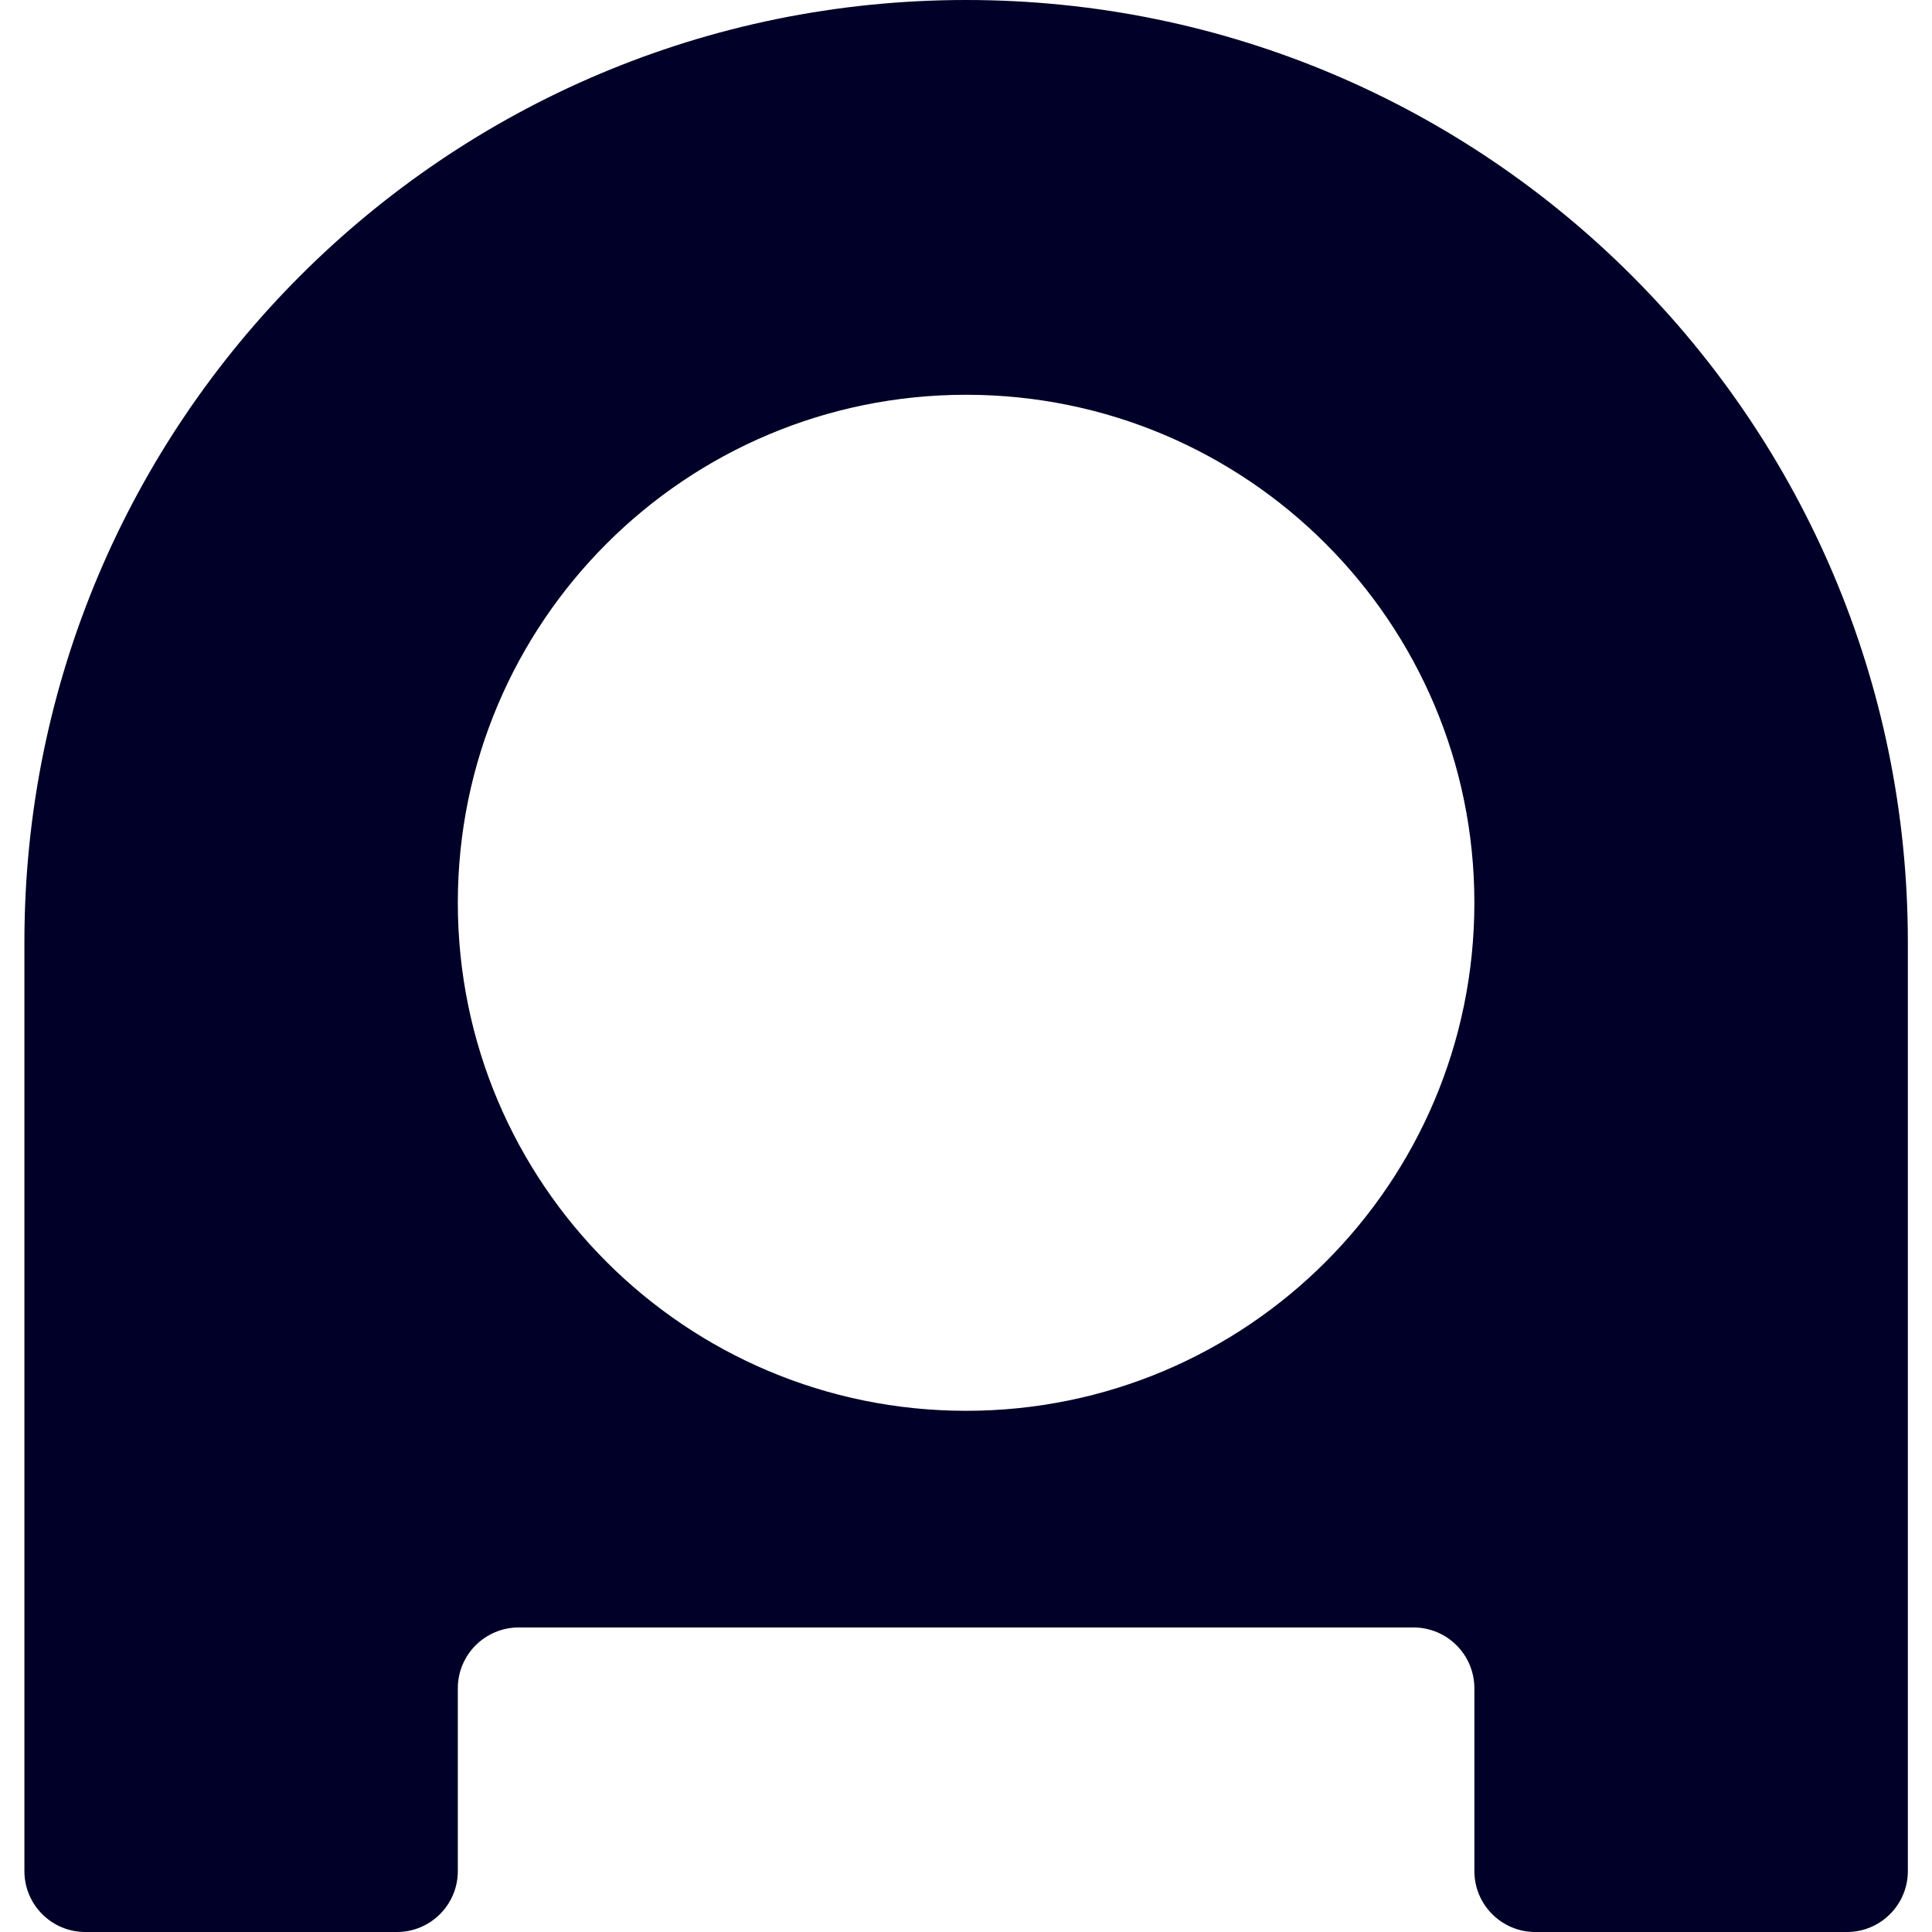 <svg width="30" height="30" viewBox="0 0 30 30" fill="none" xmlns="http://www.w3.org/2000/svg">
<path fill-rule="evenodd" clip-rule="evenodd" d="M15.002 0C6.923 0 0.382 6.545 0.379 14.621V29.054C0.379 29.576 0.801 30 1.325 30H6.163C6.685 30 7.109 29.576 7.109 29.054V26.216C7.109 25.694 7.533 25.271 8.055 25.271H21.948C22.47 25.271 22.894 25.694 22.894 26.216V29.054C22.894 29.576 23.317 30 23.84 30H28.679C29.201 30 29.625 29.576 29.625 29.054V14.621C29.62 6.545 23.079 0 15.002 0ZM7.109 14.018C7.109 18.376 10.642 21.907 15.002 21.907C19.36 21.907 22.894 18.376 22.894 14.018C22.894 9.661 19.36 6.13 15.002 6.13C10.642 6.13 7.109 9.661 7.109 14.018Z" fill="#000028"/>
</svg>
